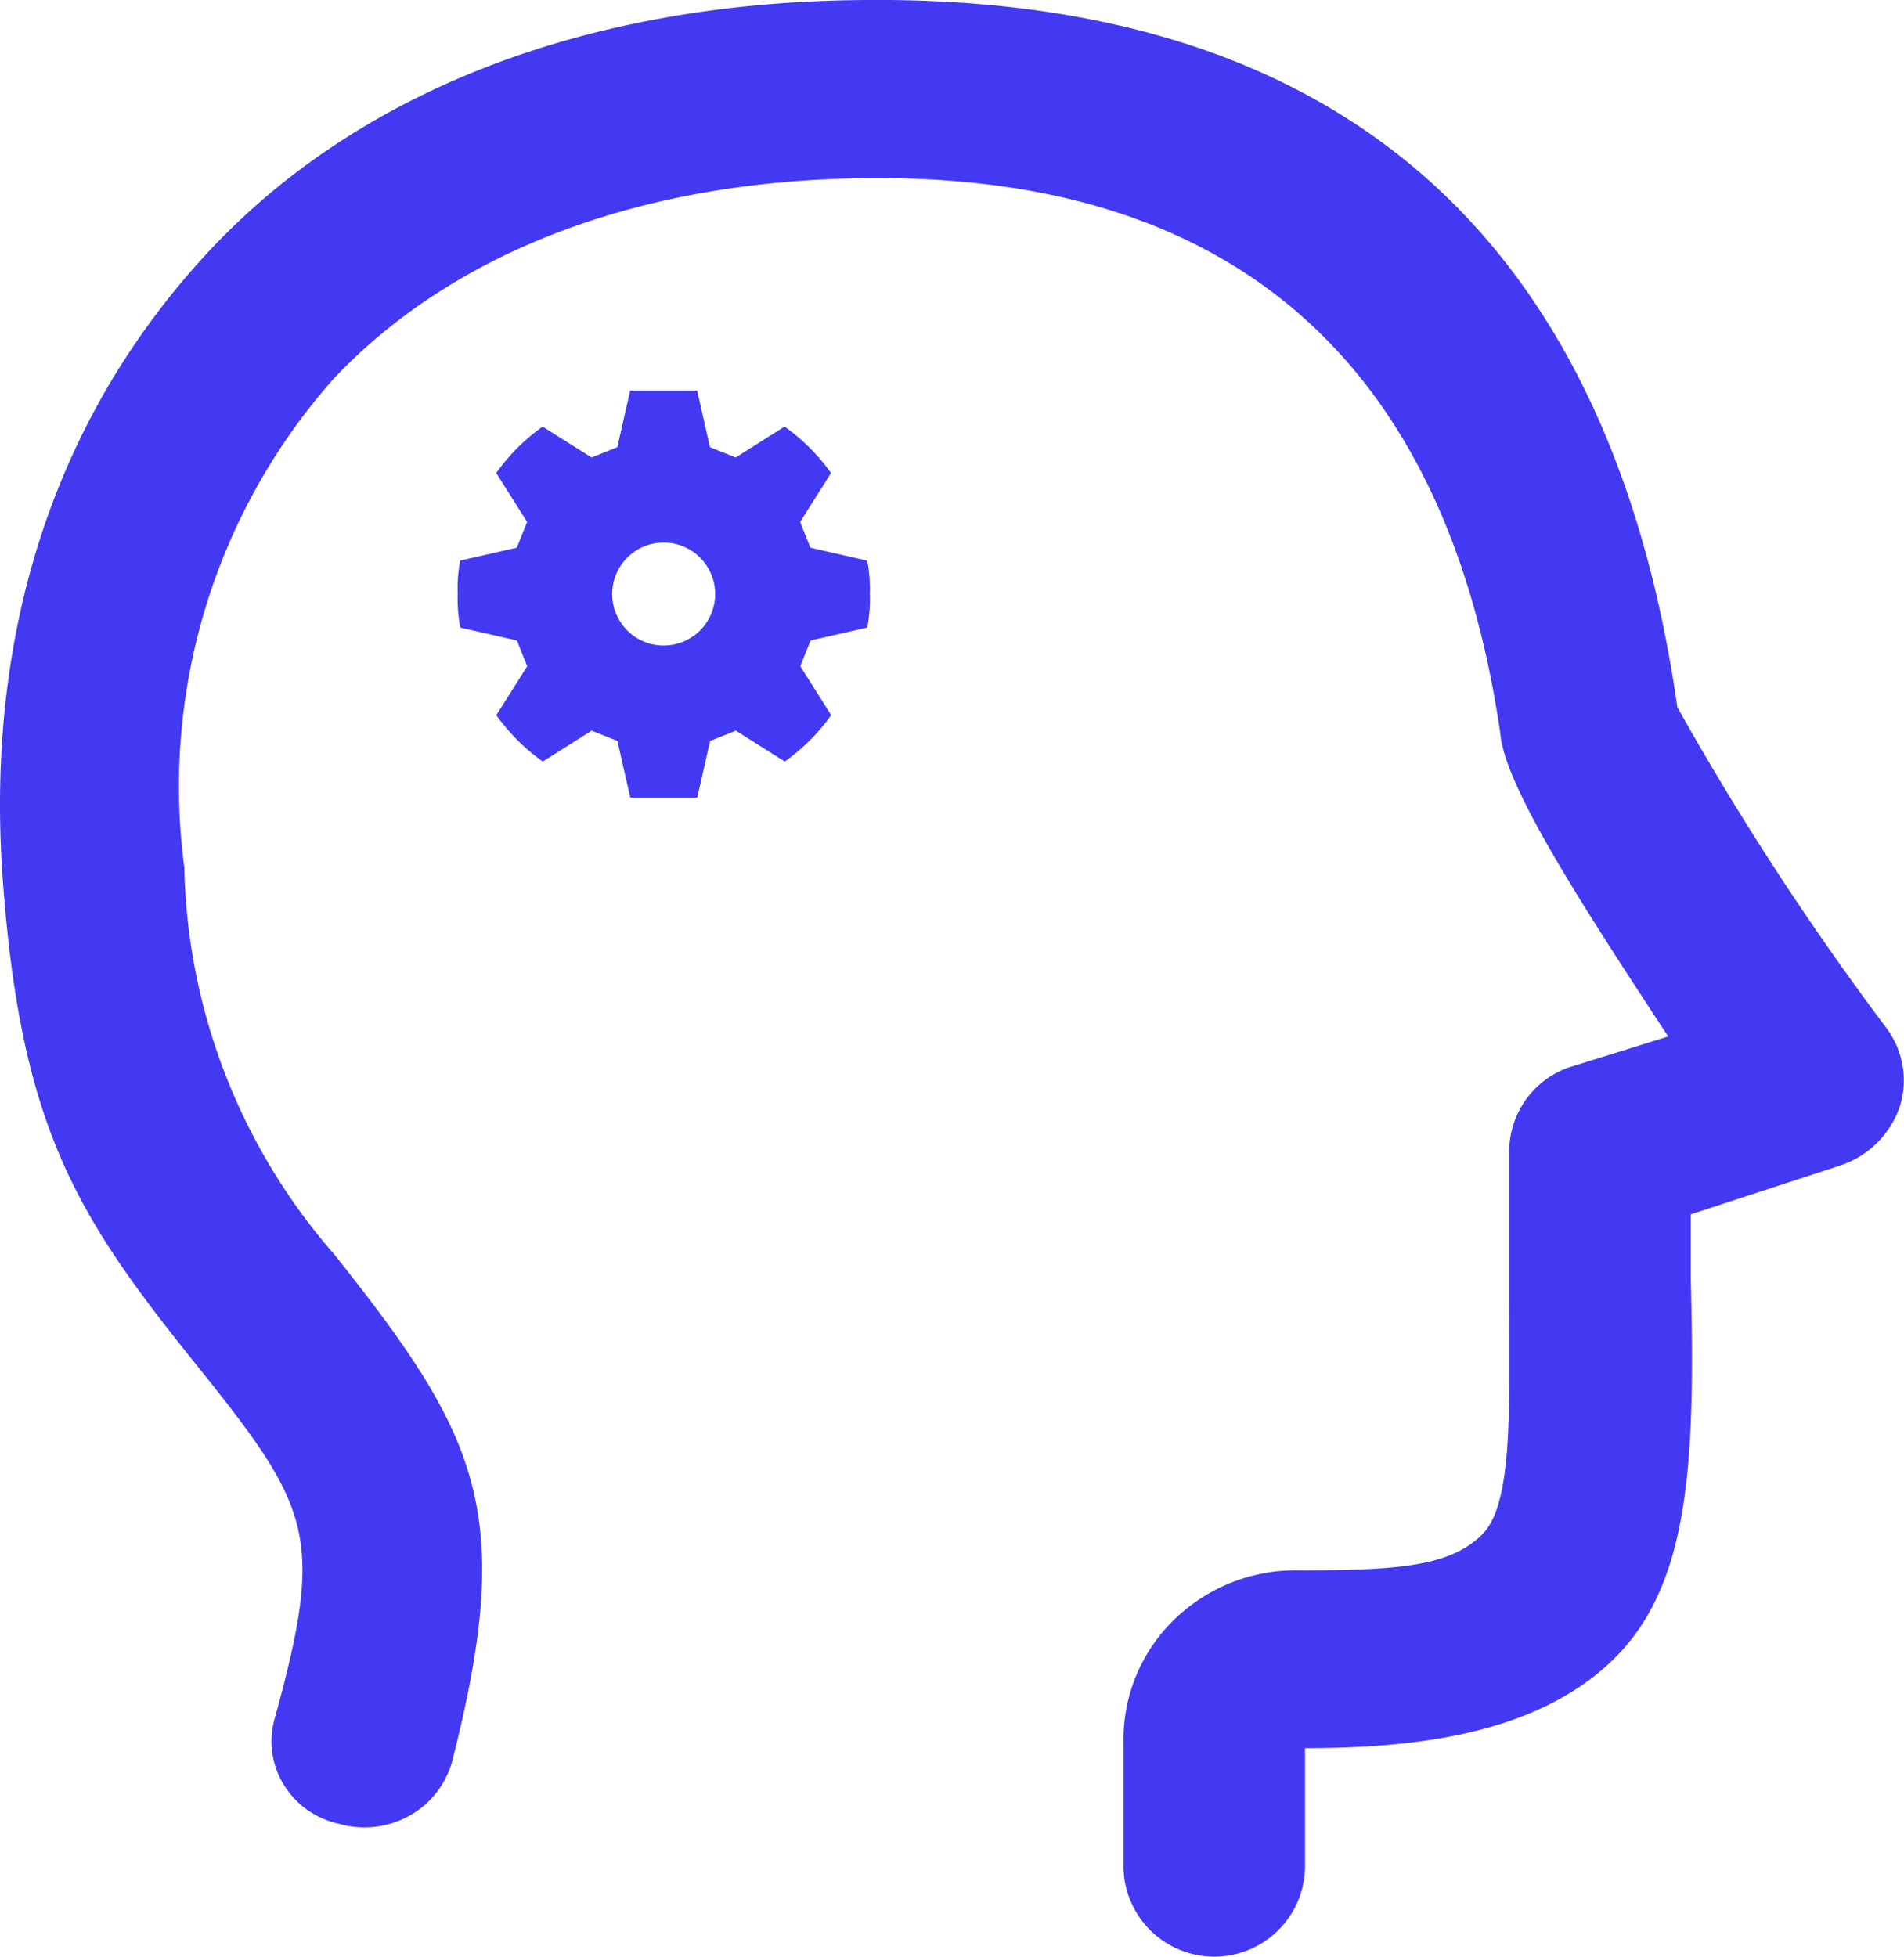 <svg id="Q3_icons" data-name="Q3 icons" xmlns="http://www.w3.org/2000/svg" width="53.33" height="54.807" viewBox="0 0 53.33 54.807">
  <g id="Group_615" data-name="Group 615">
    <path id="Path_5425" data-name="Path 5425" d="M55.866,30.771A80.637,80.637,0,0,1,50.019,21.8C48.112,8.478,40.359,1.752,26.886,2,19.259,2.126,12.9,4.617,8.71,9.225s-6.1,10.586-5.593,17.436S5.151,36,8.456,40.112s3.686,4.857,2.288,9.964a2.325,2.325,0,0,0,.227,1.873,2.412,2.412,0,0,0,1.553,1.116,2.588,2.588,0,0,0,1.964-.215A2.5,2.5,0,0,0,15.7,51.322c1.779-6.975.763-9.092-3.3-14.2A16.989,16.989,0,0,1,8.2,26.288a17.2,17.2,0,0,1,4.194-13.7c3.3-3.487,8.389-5.48,14.617-5.6S43.028,8.478,45.062,22.551c.127,1.495,2.415,4.982,4.7,8.469l-2.8.872a2.493,2.493,0,0,0-1.652,2.366v3.612c0,3.487.127,6.227-.763,7.1s-2.288,1-5.084,1a4.883,4.883,0,0,0-3.544,1.385,4.683,4.683,0,0,0-1.413,3.473v3.487a2.543,2.543,0,0,0,5.084,0V50.948c3.051,0,6.482-.374,8.643-2.491s2.288-5.6,2.161-10.711V36l4.194-1.37a2.643,2.643,0,0,0,1.652-1.619A2.45,2.45,0,0,0,55.866,30.771Z" transform="translate(-3.037 -1.995)" fill="#4339f2"/>
    <path id="Path_5426" data-name="Path 5426" d="M20.878,13.5l-.288-.721.865-1.37a5.552,5.552,0,0,0-1.3-1.3l-1.37.865-.721-.288L17.705,9.1H15.83l-.361,1.586-.721.288-1.37-.865a5.552,5.552,0,0,0-1.3,1.3l.865,1.37-.288.721-1.586.361A4.11,4.11,0,0,0,11,14.8a4.11,4.11,0,0,0,.072.937l1.586.361.288.721-.865,1.37a5.552,5.552,0,0,0,1.3,1.3l1.37-.865.721.288.361,1.586h1.875l.361-1.586.721-.288,1.37.865a5.552,5.552,0,0,0,1.3-1.3l-.865-1.37.288-.721,1.586-.361a4.11,4.11,0,0,0,.072-.937,4.11,4.11,0,0,0-.072-.937Zm-4.11,2.74A1.442,1.442,0,1,1,18.21,14.8,1.442,1.442,0,0,1,16.768,16.239Z" transform="translate(1.821 1.837)" fill="#4339f2"/>
  </g>
</svg>
